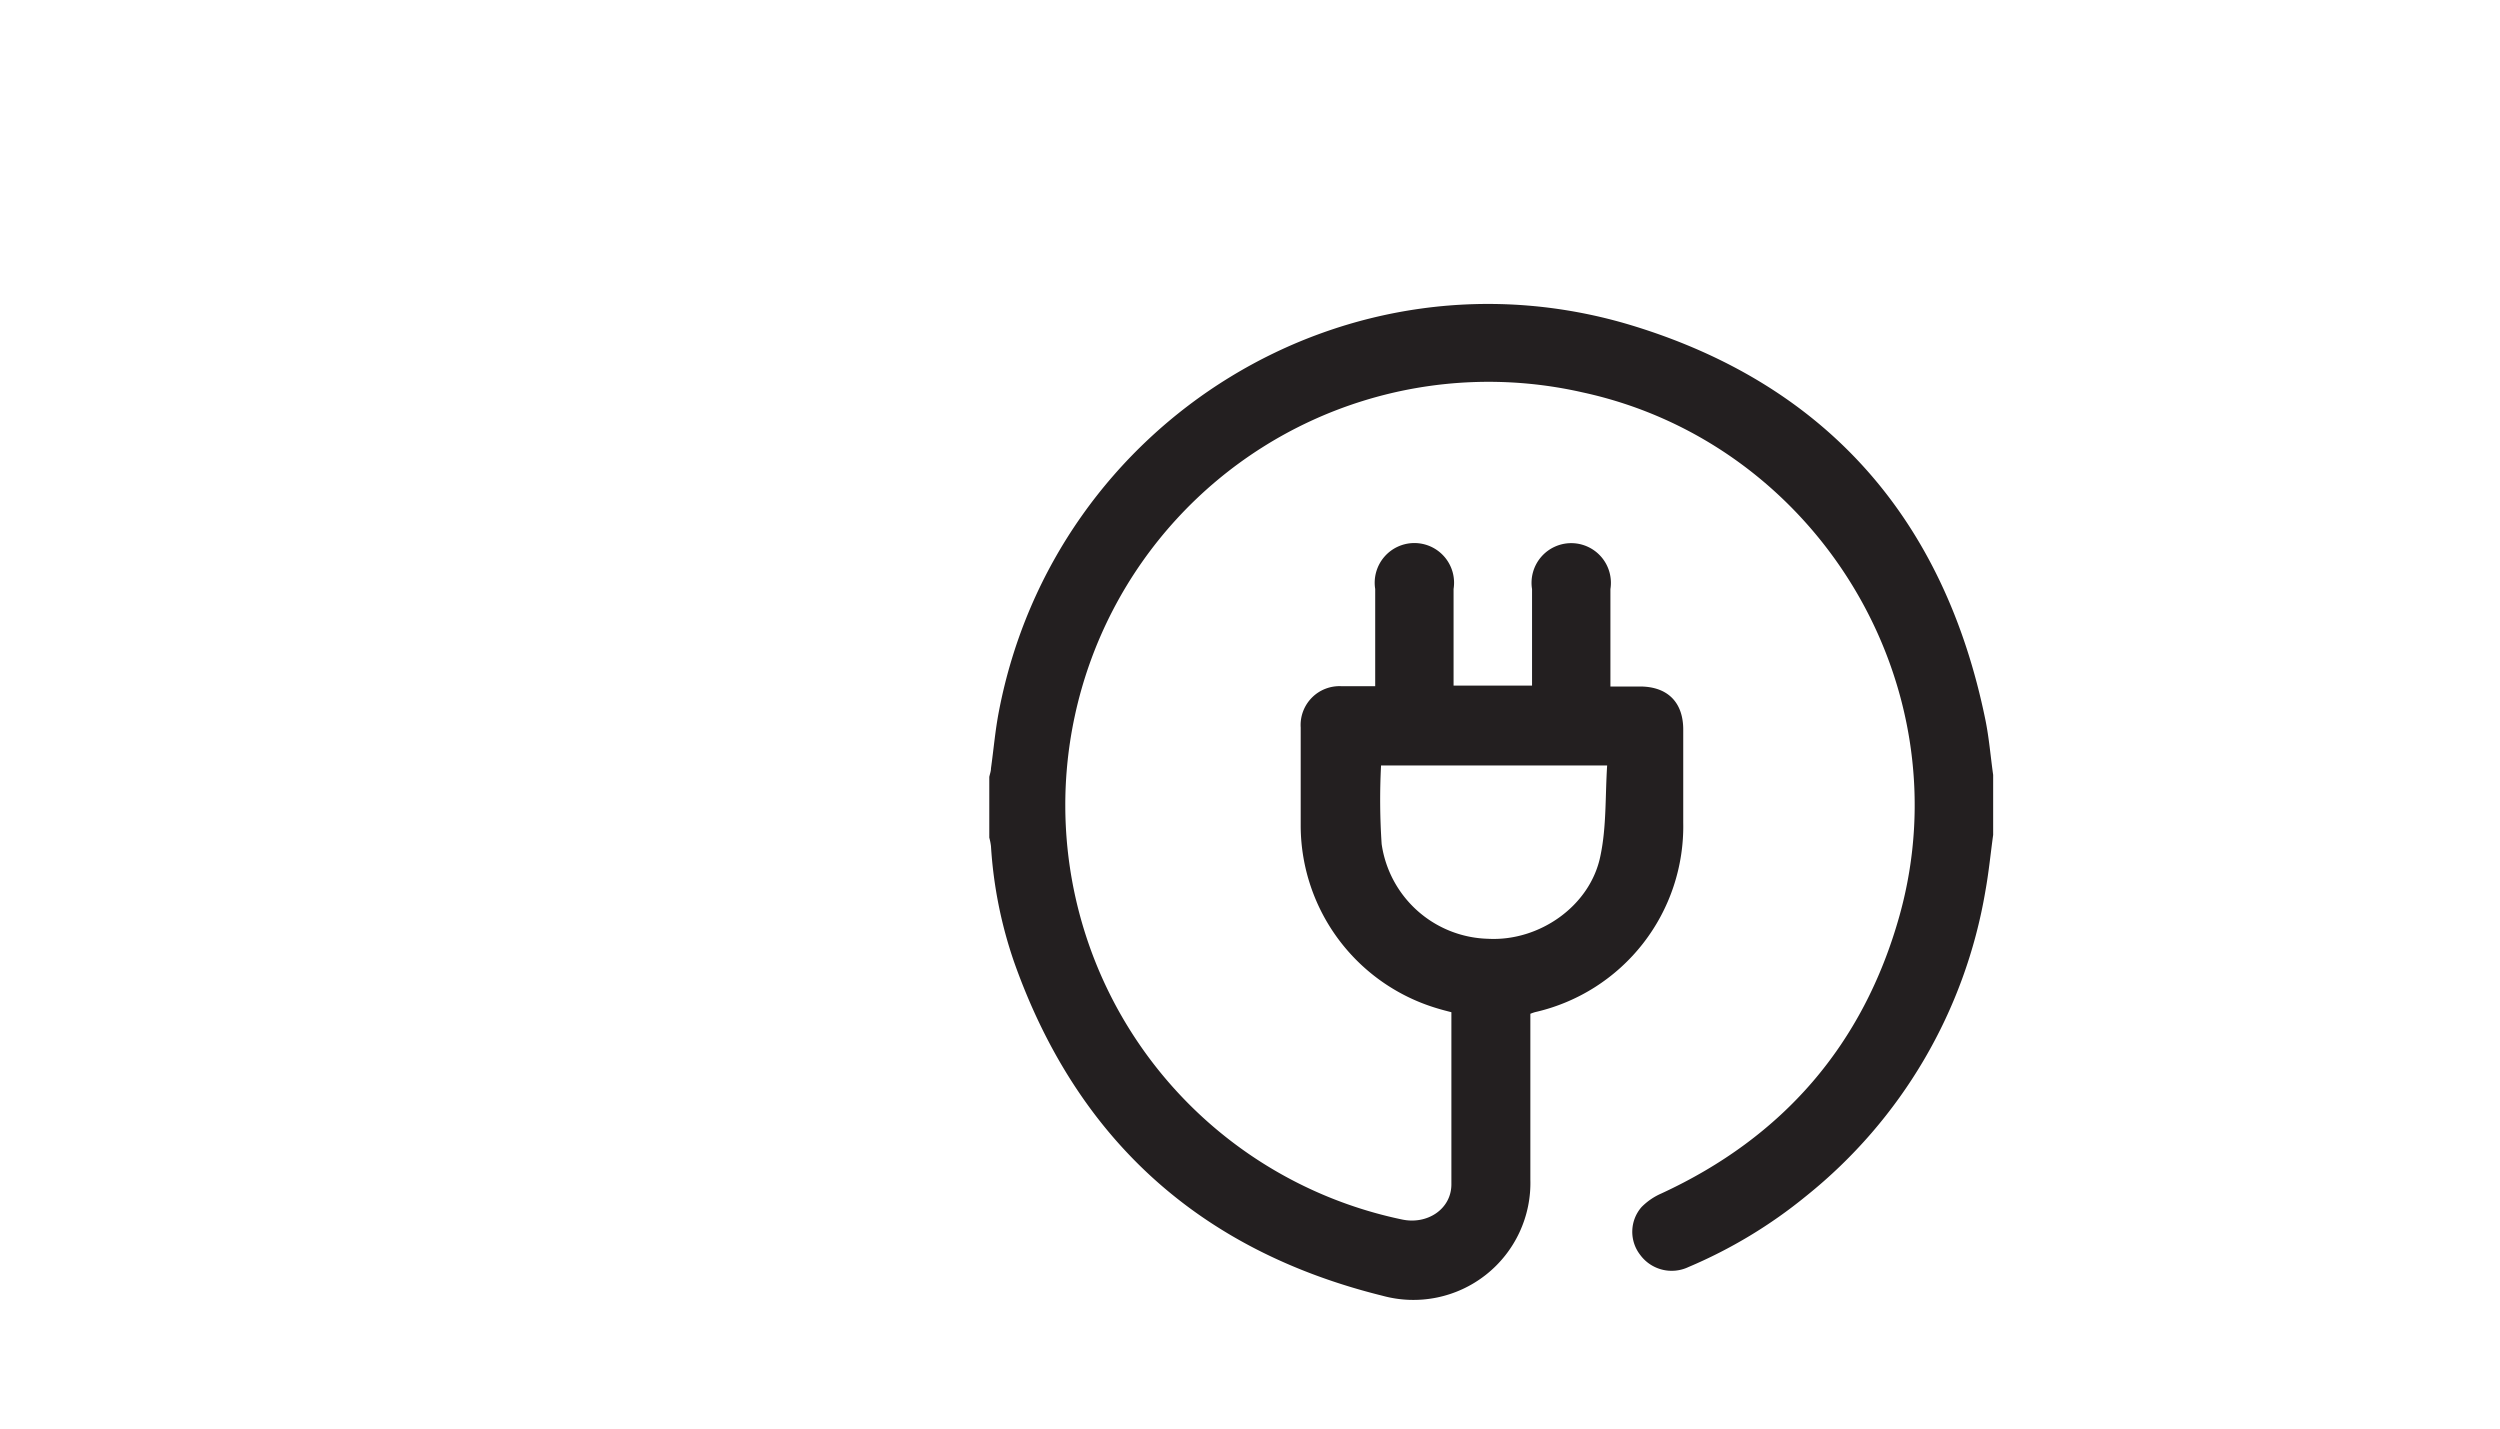 <svg id="Layer_1" data-name="Layer 1" xmlns="http://www.w3.org/2000/svg" viewBox="0 0 252 144"><defs><style>.cls-1{fill:#231f20;}</style></defs><path class="cls-1" d="M200.13,72.57c-4.11-20.12-15.9-33.71-35.52-39.73C136,24.08,106.32,42.36,100.69,71.7c-.37,1.9-.53,3.83-.8,5.75,0,.29-.11.57-.17.86v6.12a6.23,6.23,0,0,1,.17.86,44,44,0,0,0,2.32,11.65q9.48,26.81,37.14,33.67a11.79,11.79,0,0,0,14.91-11.72v-16.7a4.21,4.21,0,0,1,.49-.17,19.21,19.21,0,0,0,14.92-19.11q0-4.68,0-9.37c0-2.75-1.58-4.33-4.34-4.34h-3c0-2.76,0-5.41,0-8V59.38a4,4,0,1,0-7.9,0v9.73h-7.91c0-2.7,0-5.33,0-8V59.37a4,4,0,1,0-7.9,0v9.8c-1.22,0-2.3,0-3.38,0a3.92,3.92,0,0,0-4.13,4.17c0,3.35,0,6.7,0,10a19.26,19.26,0,0,0,13.79,18.31c.46.14.93.26,1.4.38,0,2.77,0,5.52,0,8.25,0,3,0,6.07,0,9.1,0,2.5-2.44,4.1-5,3.54a42.67,42.67,0,1,1,18.26-83.36c23.6,5.13,38.4,29.51,31.91,52.74-3.64,13-11.73,22.33-24,28a6.4,6.4,0,0,0-2,1.37,3.79,3.79,0,0,0-.14,4.82,3.94,3.94,0,0,0,4.86,1.23,48.63,48.63,0,0,0,11.87-7.16,50.09,50.09,0,0,0,18.07-30.76c.34-1.87.52-3.76.78-5.64V78.11C200.65,76.26,200.5,74.39,200.13,72.57ZM139.27,85.08a67.32,67.32,0,0,1-.06-7.92H162c-.2,3.09-.06,6.16-.67,9.07-1,5.09-6.18,8.68-11.33,8.4A11.14,11.14,0,0,1,139.27,85.08Z"/></svg>
